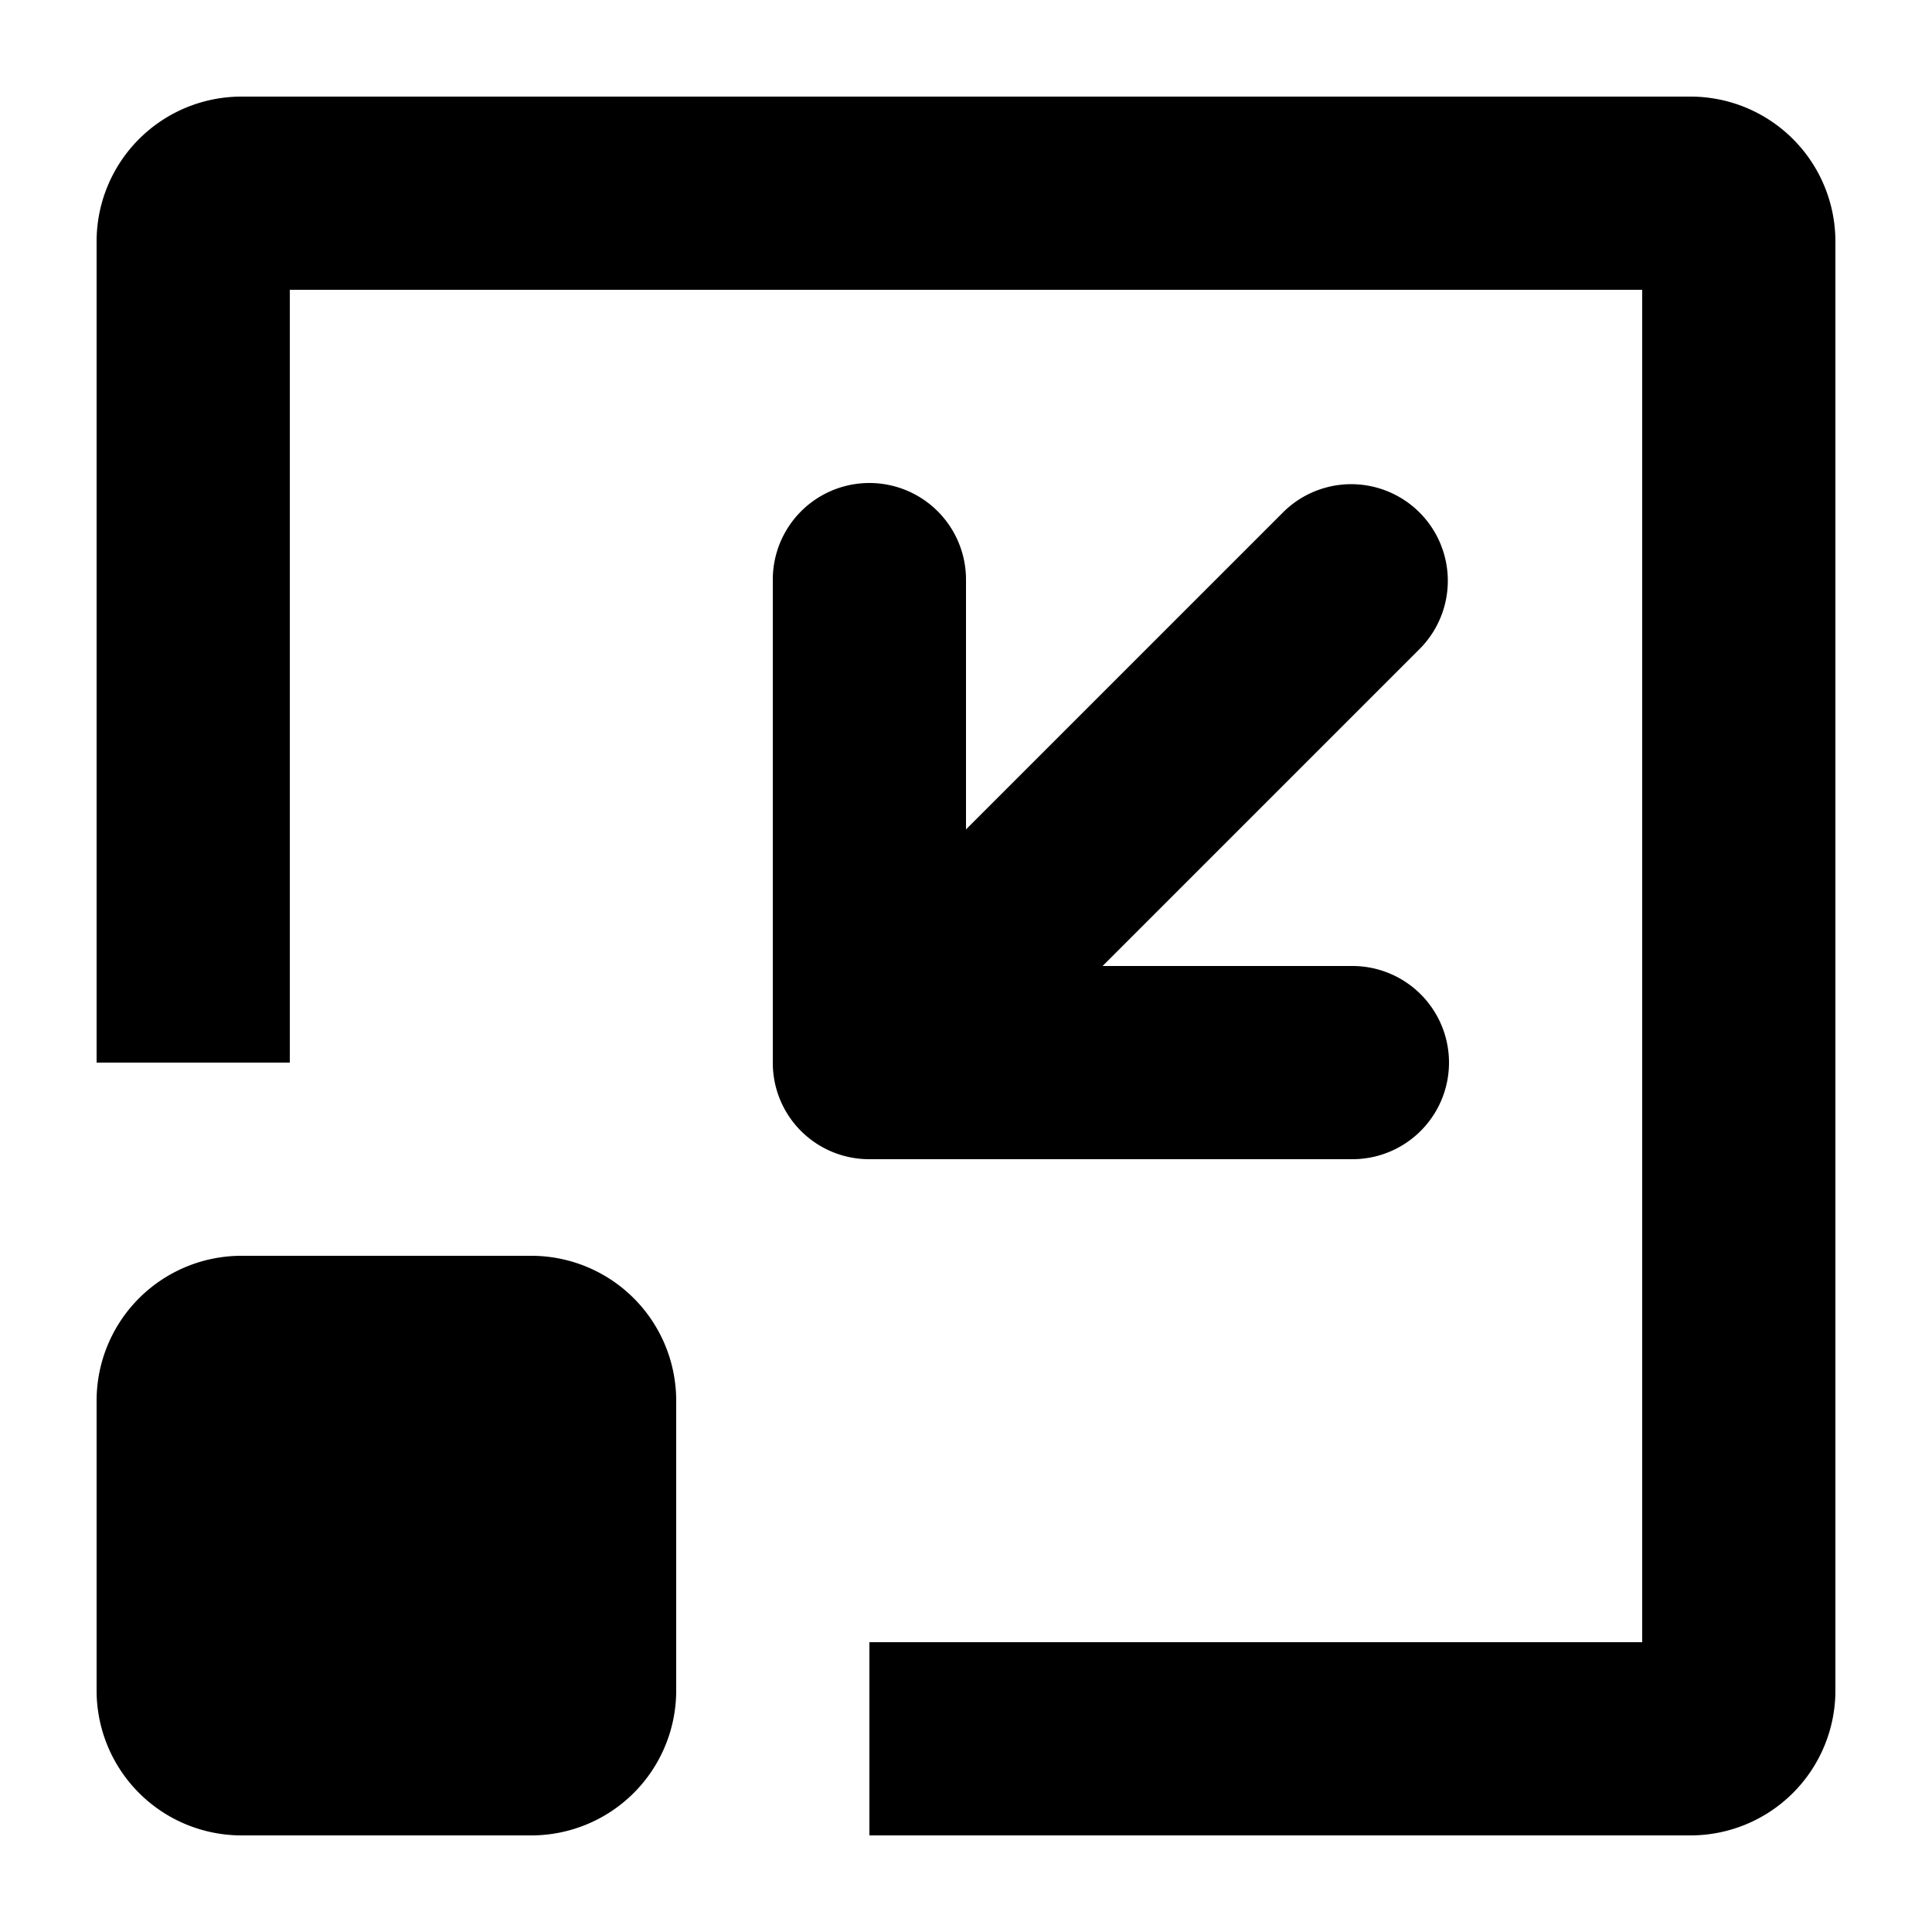 <svg viewBox="0 0 20 20" xmlns="http://www.w3.org/2000/svg"><path d="M9 17h8v-14h-14v8h-2v-8.5a1.5 1.5 0 0 1 1.5-1.5h15a1.5 1.5 0 0 1 1.5 1.5v15a1.5 1.5 0 0 1-1.5 1.5h-8.5v-2z"/><path d="M10 6a1 1 0 1 0-2 0v5a.997.997 0 0 0 1 1h5a1 1 0 1 0 0-2h-2.586l3.293-3.293a1 1 0 0 0-1.414-1.414l-3.293 3.293v-2.586zm-9 8.5a1.5 1.5 0 0 1 1.5-1.5h3a1.5 1.5 0 0 1 1.5 1.5v3a1.5 1.5 0 0 1-1.5 1.5h-3a1.5 1.5 0 0 1-1.5-1.5v-3z"/></svg>